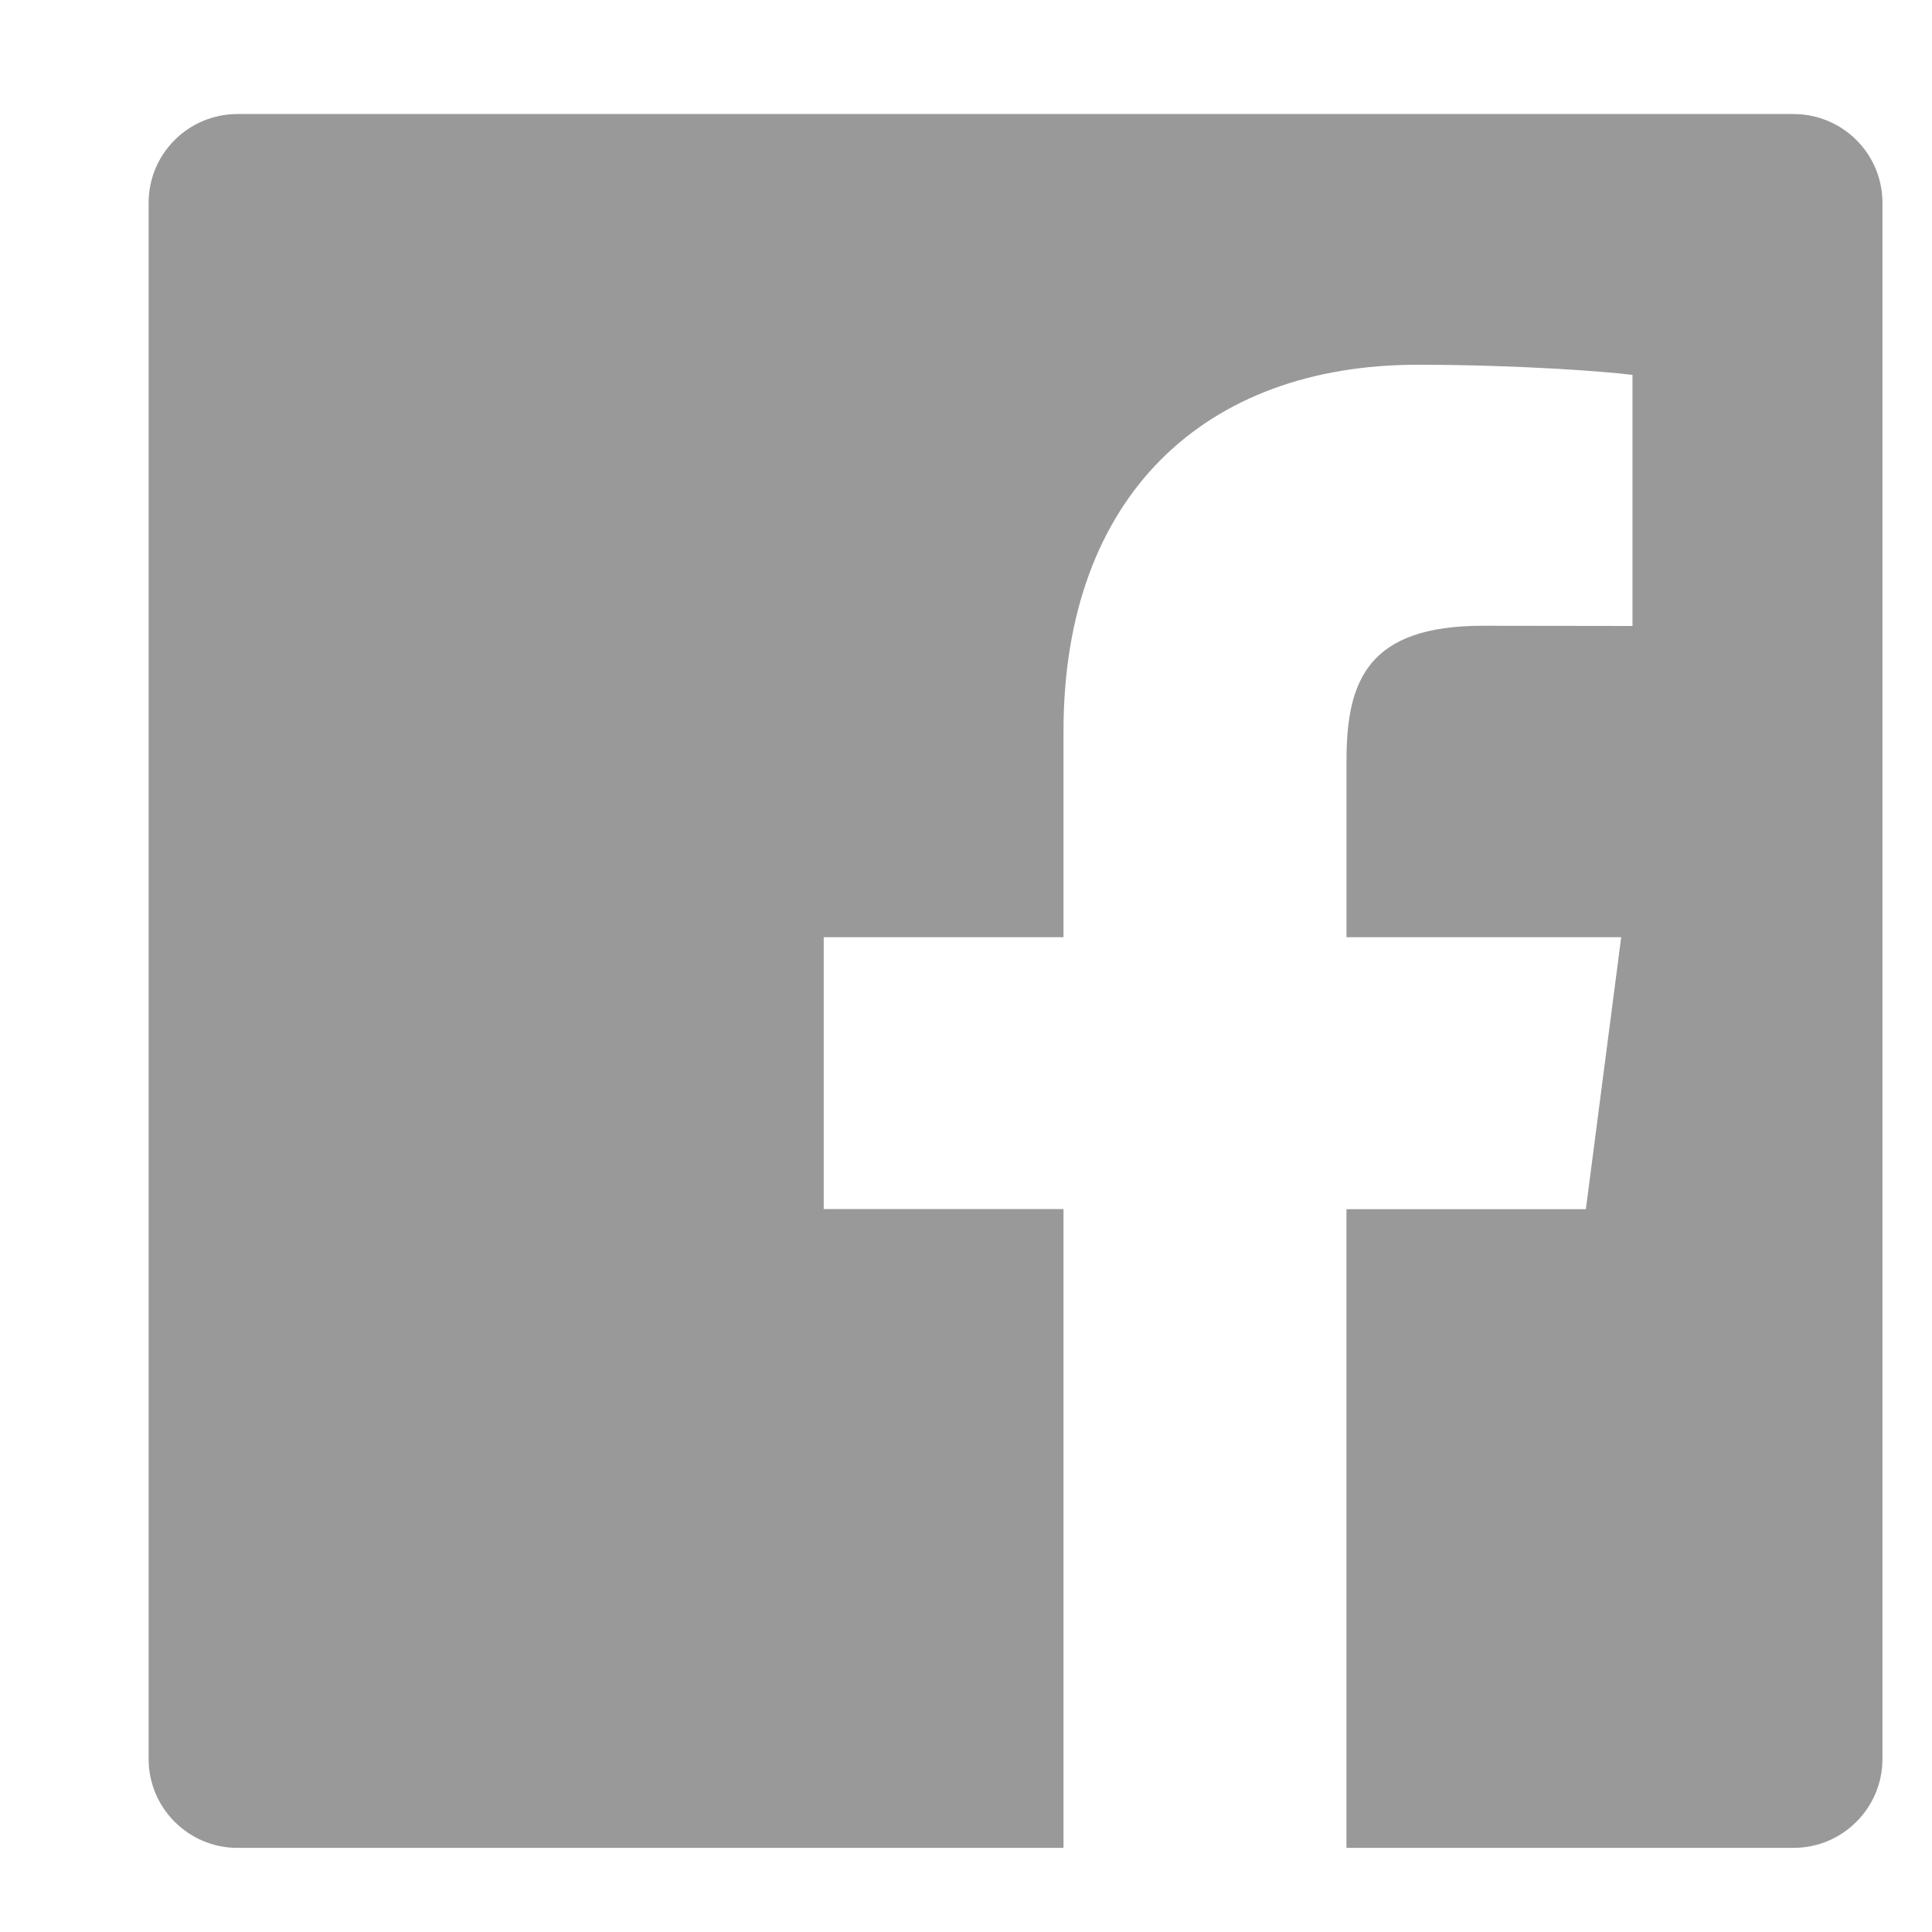 <?xml version="1.0" encoding="utf-8"?>
<!-- Generator: Adobe Illustrator 16.2.0, SVG Export Plug-In . SVG Version: 6.00 Build 0)  -->
<!DOCTYPE svg PUBLIC "-//W3C//DTD SVG 1.1//EN" "http://www.w3.org/Graphics/SVG/1.1/DTD/svg11.dtd">
<svg version="1.1" id="レイヤー_1" xmlns="http://www.w3.org/2000/svg" xmlns:xlink="http://www.w3.org/1999/xlink" x="0px"
	 y="0px" width="39px" height="39px" viewBox="0 0 39 39" enable-background="new 0 0 39 39" xml:space="preserve">
<g>
	<g>
		<path fill="#999999" d="M36.203,2.302H4.794C3.803,2.302,3,3.104,3,4.095v31.412c0,0.988,0.803,1.795,1.794,1.795h16.674V24.407
			h-4.84v-5.488h4.84v-4.156c0-4.777,2.88-7.4,7.142-7.4c2.041,0,3.832,0.138,4.344,0.205v5.068l-3.023-0.004
			c-2.318,0-2.75,1.105-2.75,2.721v3.566h5.545l-0.713,5.49H27.18v12.893h9.023c0.994,0,1.797-0.807,1.797-1.795V4.095
			C38,3.104,37.197,2.302,36.203,2.302z"/>
	</g>
</g>
</svg>
